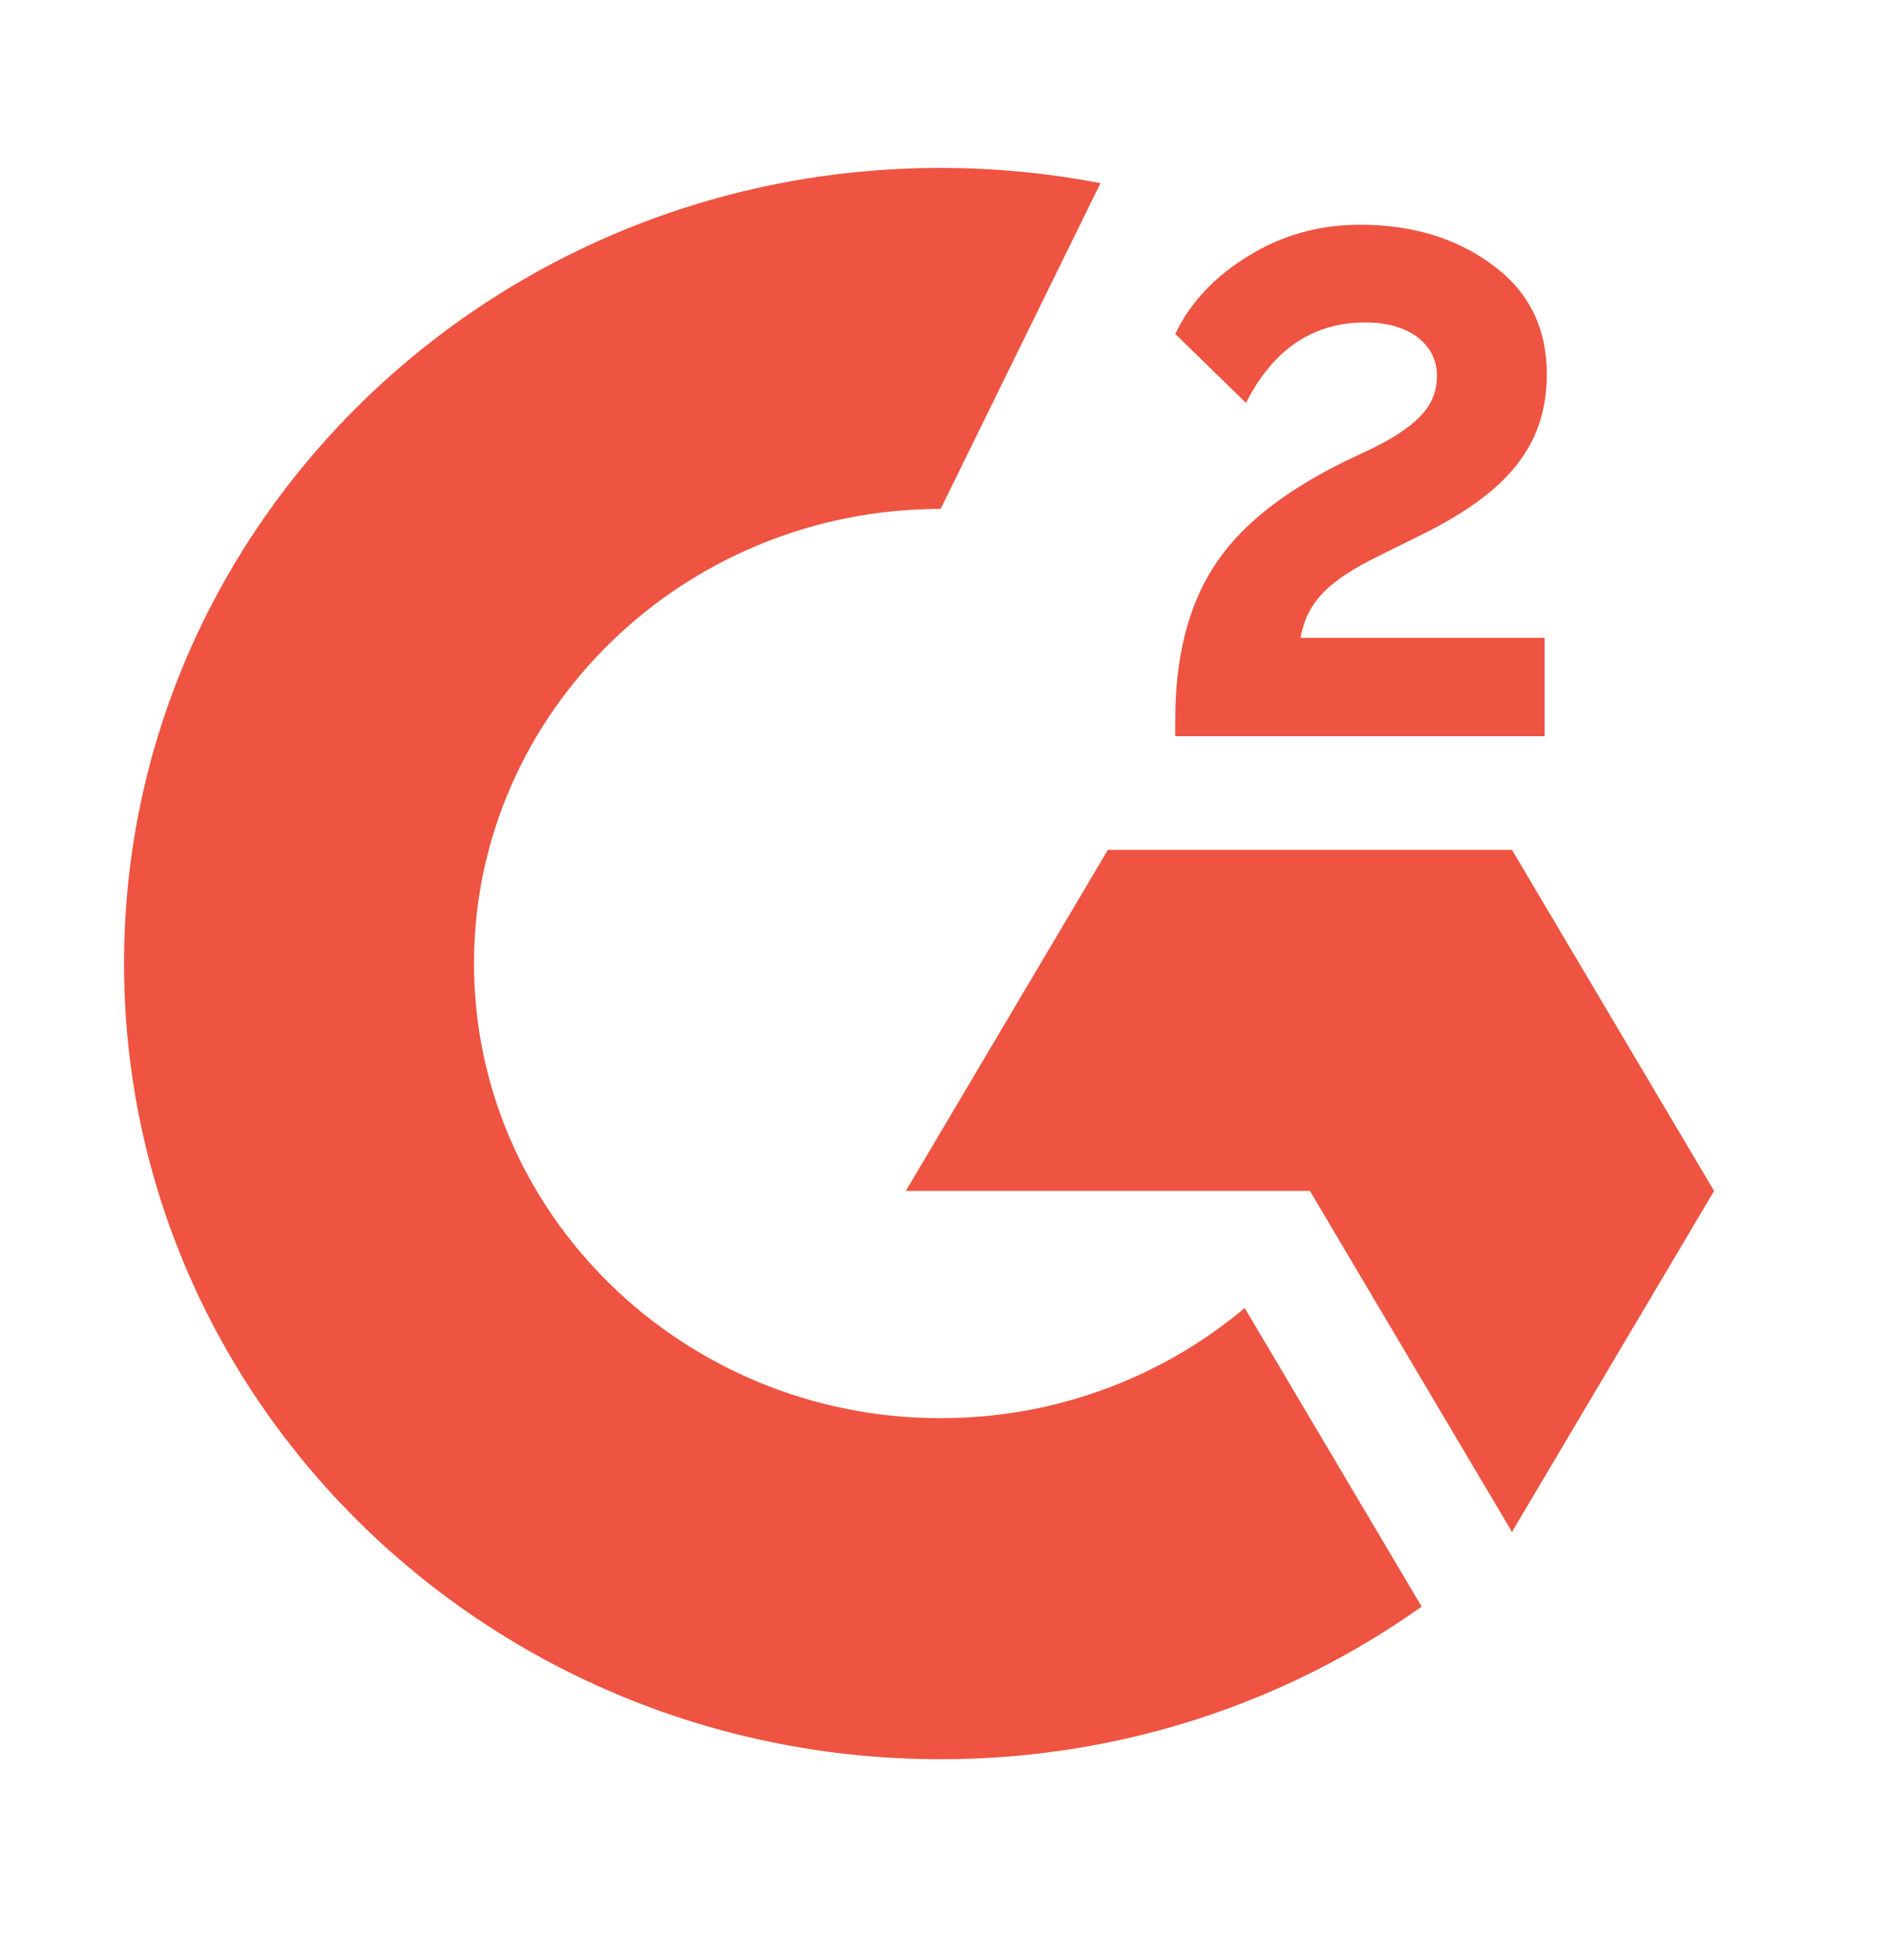 <svg width="27" height="28" viewBox="0 0 27 28" fill="none" xmlns="http://www.w3.org/2000/svg">
<path d="M21.611 12.143H15.835L12.947 17.016H18.723L21.611 21.888L24.5 17.016L21.611 12.143ZM22.078 9.113H18.589C18.684 8.579 19.021 8.282 19.707 7.943L20.349 7.625C21.498 7.05 22.109 6.403 22.109 5.346C22.109 4.679 21.846 4.155 21.319 3.776C20.803 3.396 20.17 3.211 19.443 3.211C18.863 3.211 18.337 3.355 17.852 3.652C17.378 3.94 17.019 4.309 16.798 4.771L17.809 5.757C18.2 4.987 18.769 4.607 19.517 4.607C20.149 4.607 20.539 4.925 20.539 5.367C20.539 5.736 20.349 6.044 19.622 6.403L19.211 6.598C18.315 7.04 17.694 7.543 17.335 8.118C16.977 8.682 16.798 9.411 16.798 10.283V10.519H22.078V9.113Z" fill="#EE5441"/>
<path d="M13.445 20.263C9.768 20.263 6.775 17.349 6.775 13.767C6.775 10.185 9.768 7.271 13.445 7.271L15.729 2.617C14.977 2.472 14.212 2.399 13.445 2.399C6.999 2.399 1.773 7.489 1.773 13.767C1.773 20.046 6.999 25.136 13.445 25.136C16.015 25.136 18.391 24.326 20.32 22.955L17.791 18.689C16.623 19.669 15.104 20.263 13.445 20.263Z" fill="#EE5441"/>
</svg>
